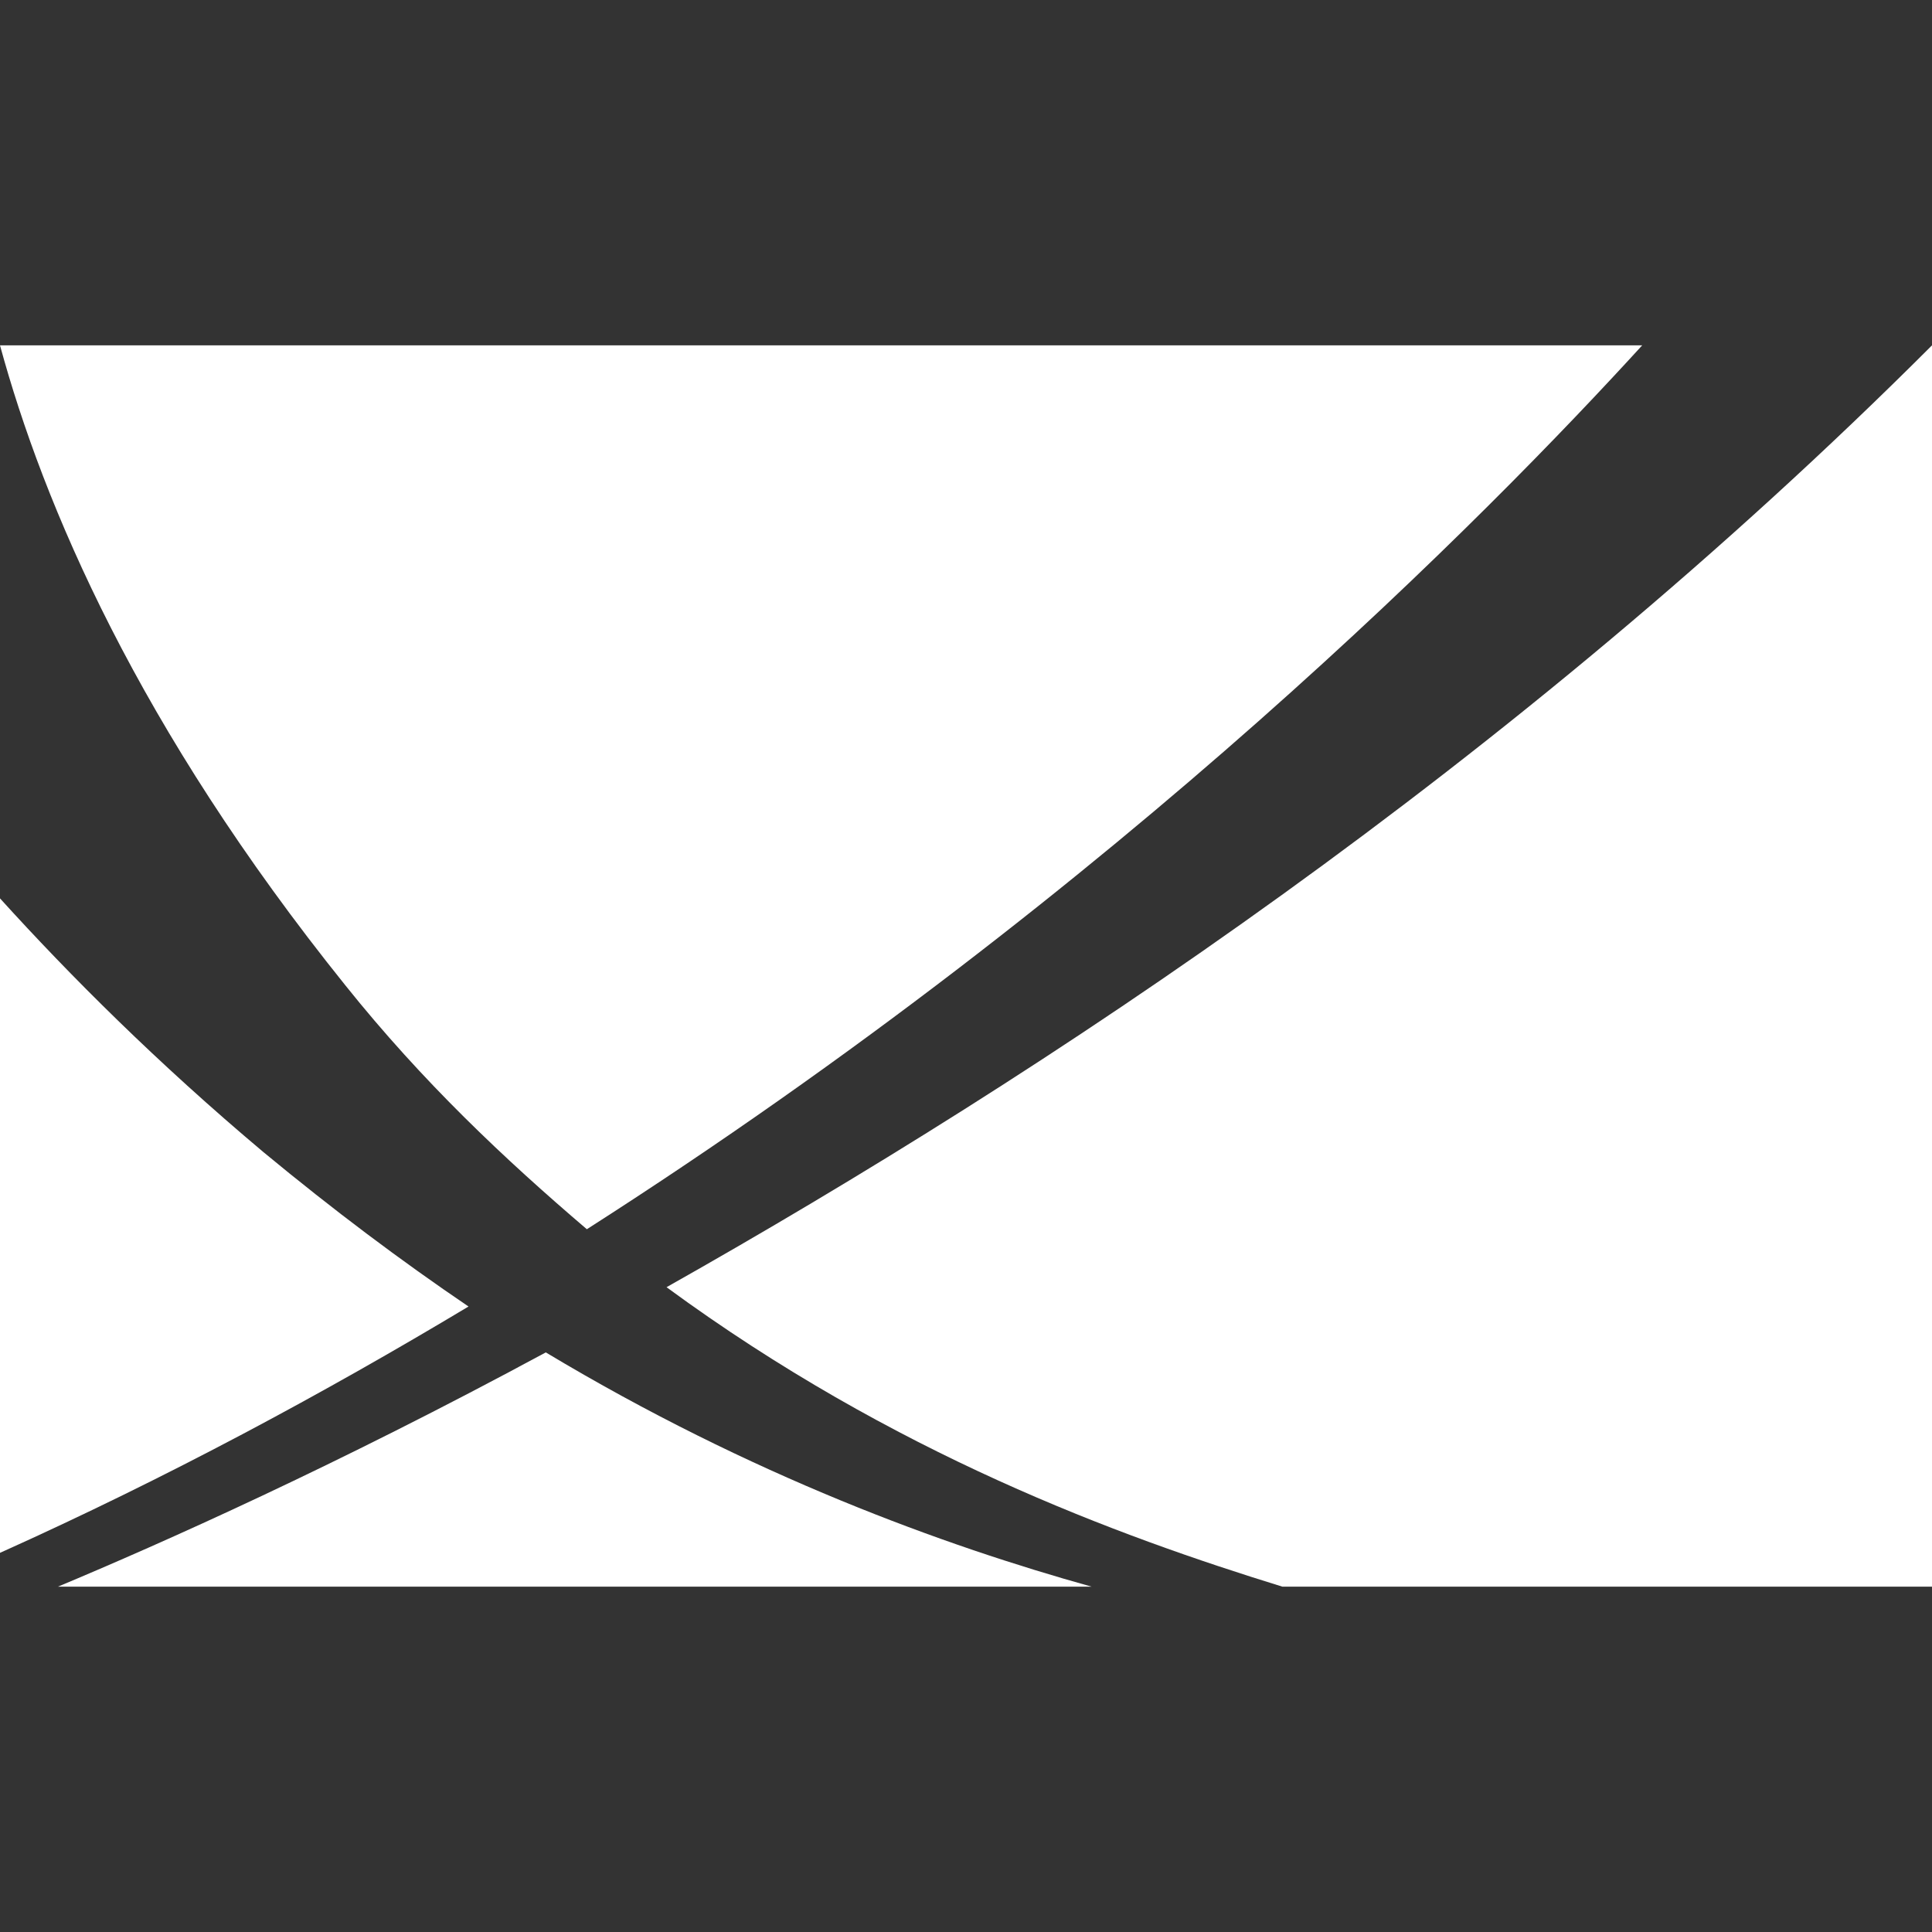 <?xml version="1.0" encoding="utf-8"?>
<!-- Generator: Adobe Illustrator 24.0.0, SVG Export Plug-In . SVG Version: 6.00 Build 0)  -->
<svg version="1.1" id="Layer_1" xmlns="http://www.w3.org/2000/svg" xmlns:xlink="http://www.w3.org/1999/xlink" x="0px" y="0px"
	 viewBox="0 0 80 80" style="enable-background:new 0 0 80 80;" xml:space="preserve">
<rect x="0" y="0" width="80" height="80" fill="#333333" stroke="none"/>
<style type="text/css">
	.st0{fill-rule:evenodd;clip-rule:evenodd;fill:#FFFFFF;}
	.st1{fill:#FFFFFF;}
</style>
<g>
	<path class="st1" d="M10.9,47.7C6.5,44,2.9,40.4,0,37.2v27.1c6.9-3.1,13.4-6.6,19.4-10.2C16.6,52.2,13.8,50.1,10.9,47.7z"/>
	<path class="st1" d="M2.4,65.7h42.8C39.1,64,31.1,61.1,22.6,56C13.9,60.7,6.7,63.9,2.4,65.7z"/>
	<path class="st1" d="M24.3,50.9C46.5,36.7,61.7,21.2,68,14.3H0c1.8,6.6,5.7,15.8,14.3,26.5C17.5,44.8,20.9,48,24.3,50.9z"/>
	<path class="st1" d="M80,14.3c-17.4,17.4-36.8,30.2-52.4,39c9.4,6.9,18.7,10.3,25.5,12.4H80V14.3z"/>
</g>
</svg>
